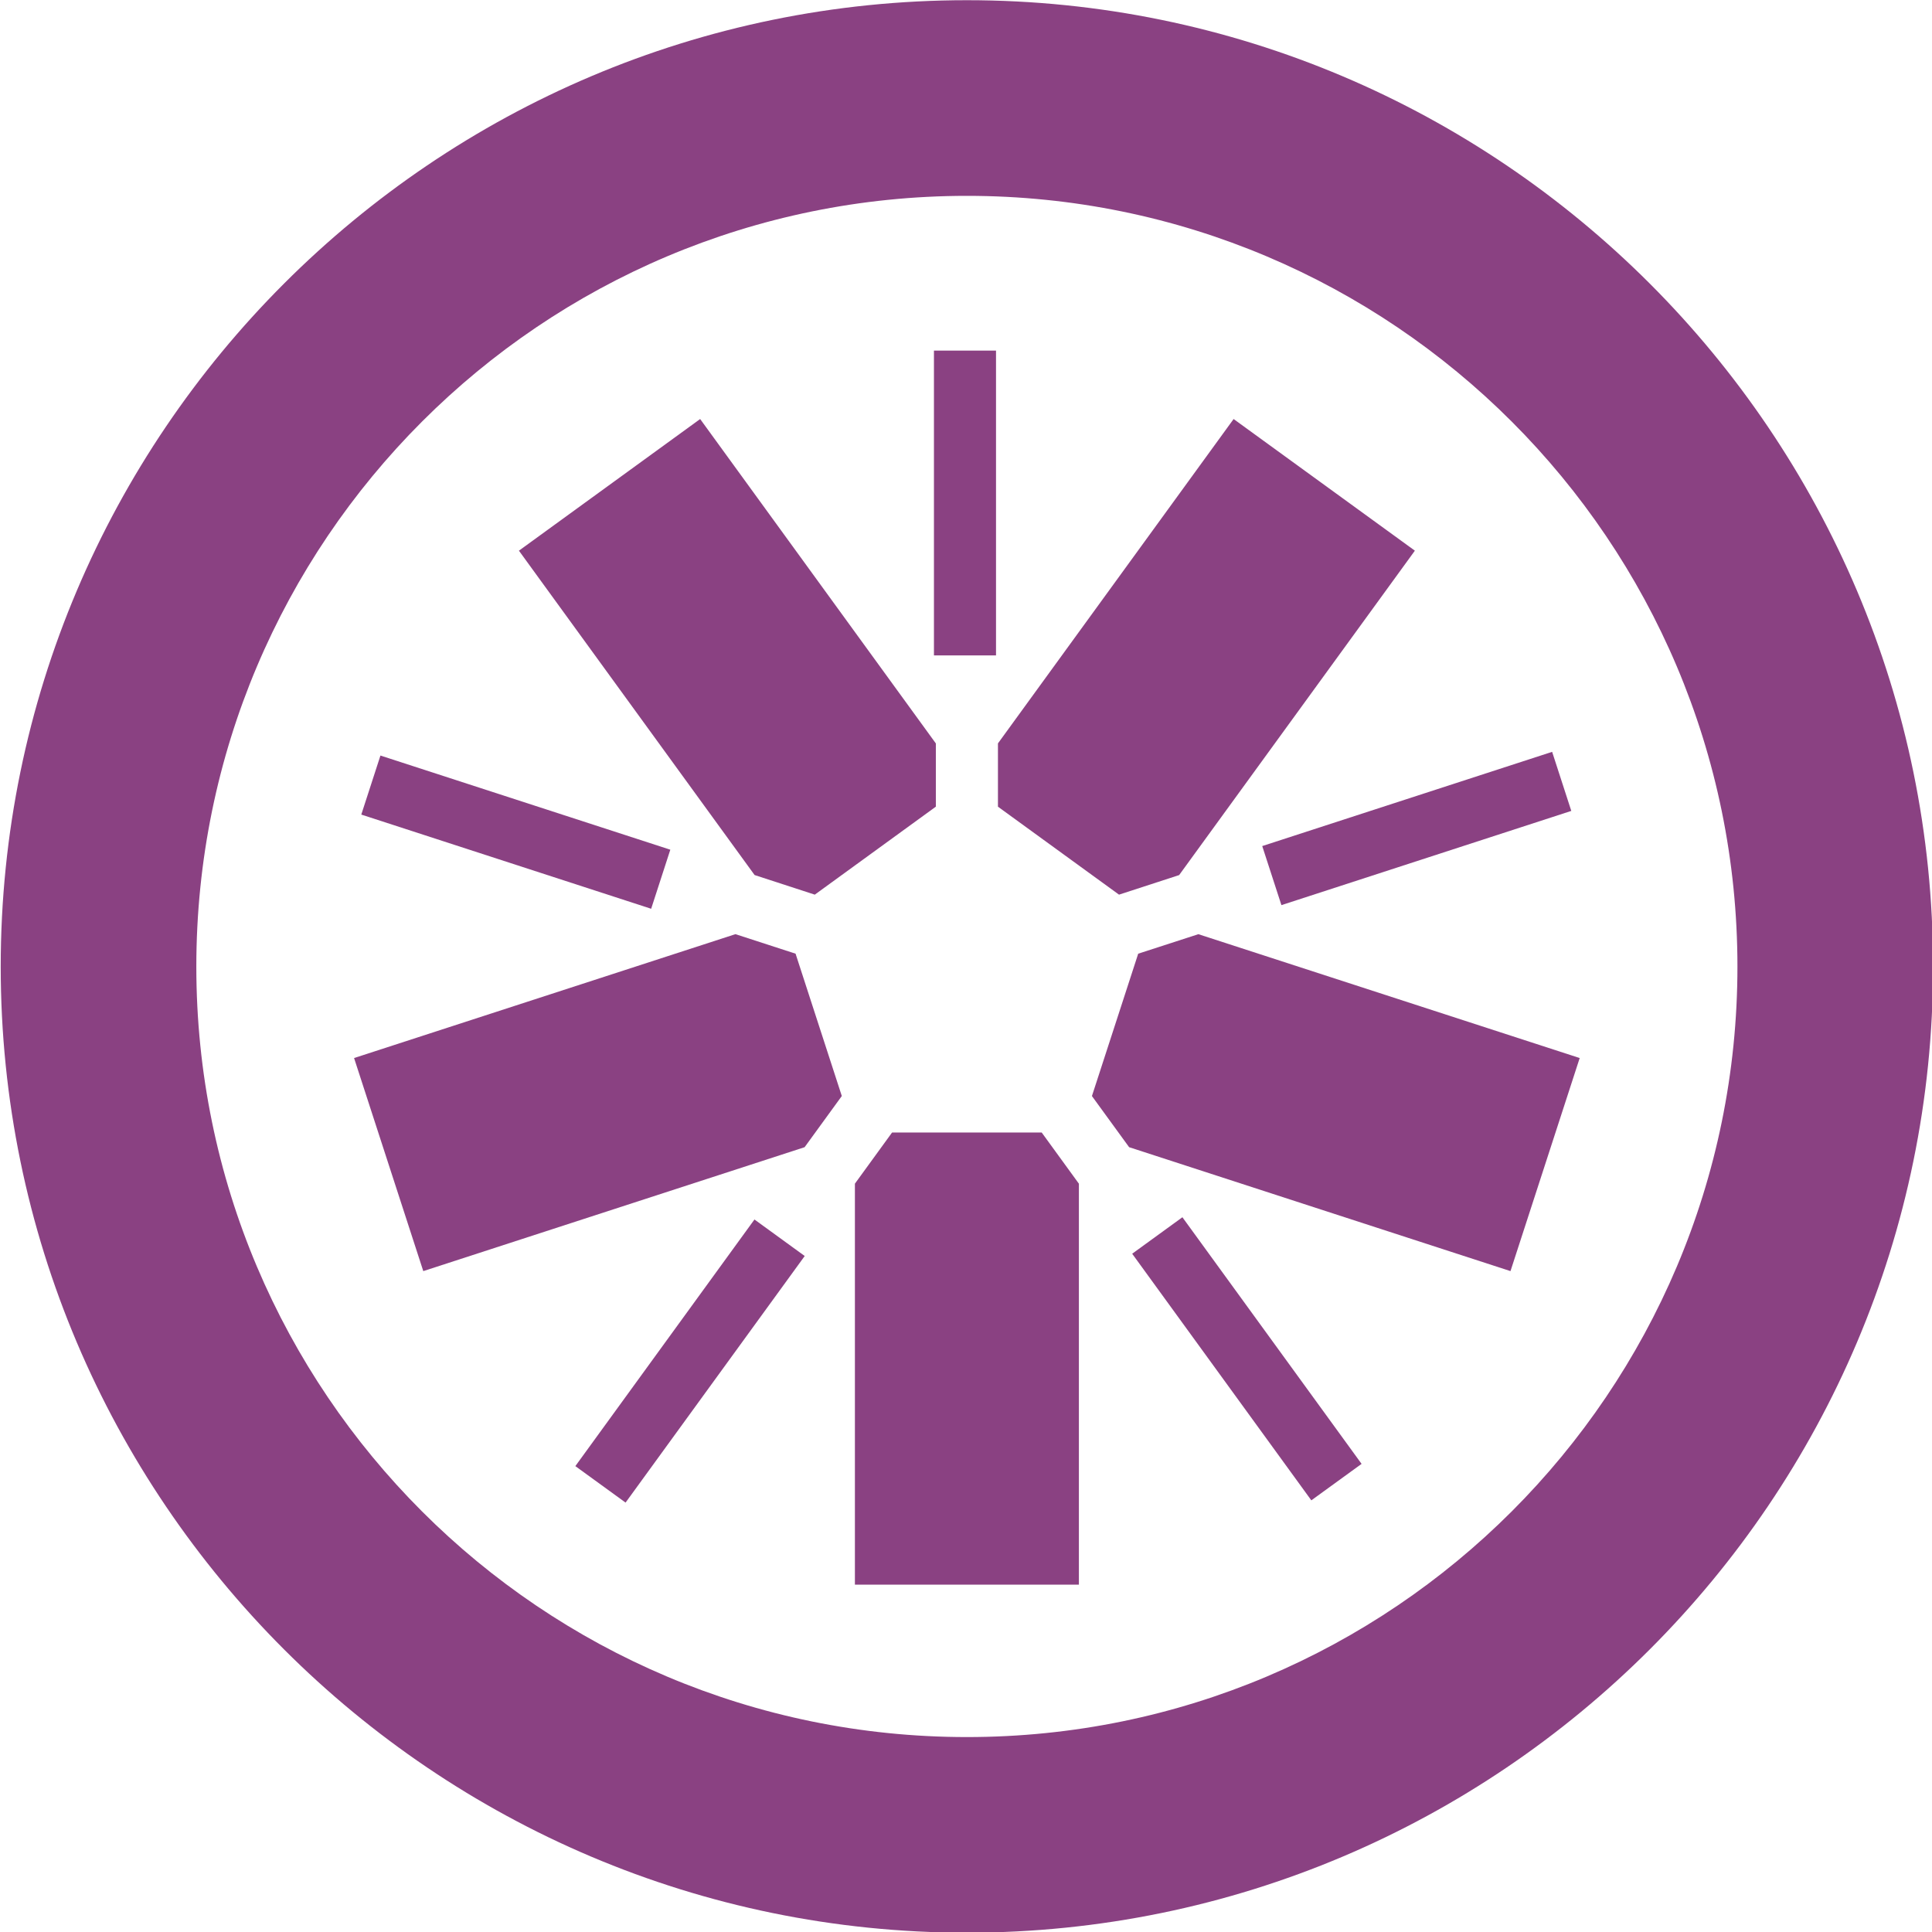 <svg xmlns="http://www.w3.org/2000/svg" xmlns:xlink="http://www.w3.org/1999/xlink" width="56.78px" height="56.78px"
		 viewBox="0 0 56.78 56.78" version="1.1">
	<g id="jasmine-purple-horizontal" fill="#8A4182">
		<polyline id="path36" fill-rule="nonzero"
							points="26.217 33.284 30.615 33.284 31.708 34.788 31.708 46.572 25.125 46.572 25.125 34.787 26.217 33.284" />
		<polyline id="path38" fill-rule="nonzero"
							points="23.381 28.028 24.74 32.211 23.647 33.715 12.44 37.357 10.406 31.095 21.614 27.454 23.381 28.028" />
		<polyline id="path40" fill-rule="nonzero"
							points="27.504 23.707 23.946 26.293 22.177 25.717 15.251 16.184 20.577 12.315 27.504 21.849 27.504 23.707" />
		<polyline id="path42" fill-rule="nonzero"
							points="32.887 26.293 29.329 23.708 29.329 21.848 36.255 12.315 41.582 16.184 34.654 25.718 32.887 26.293" />
		<polyline id="path44" fill-rule="nonzero"
							points="32.091 32.212 33.451 28.028 35.219 27.455 46.426 31.095 44.392 37.357 33.184 33.715 32.091 32.212" />
		<path d="M28.418,56.8 C12.76,56.8 0.021,44.064 0.021,28.408 C0.021,12.746 12.76,0.006 28.418,0.006 C44.074,0.006 56.811,12.746 56.811,28.408 C56.811,44.064 44.074,56.8 28.418,56.8 Z M28.418,51.051 C40.921,51.051 51.062,40.915 51.062,28.408 C51.062,15.896 40.921,5.756 28.418,5.756 C15.909,5.756 5.77,15.896 5.77,28.408 C5.77,40.915 15.909,51.051 28.418,51.051 Z"
					id="path46" fill-rule="nonzero" />
		<polyline id="path48" fill-rule="nonzero"
							points="45.616 22.096 37.096 24.865 37.66 26.601 46.179 23.832 45.616 22.096" />
		<polyline id="path50" fill-rule="nonzero"
							points="34.75 35.774 33.274 36.846 38.539 44.094 40.016 43.022 34.75 35.774" />
		<polyline id="path52" fill-rule="nonzero"
							points="22.173 35.84 16.909 43.088 18.385 44.16 23.65 36.913 22.173 35.84" />
		<polyline id="path54" fill-rule="nonzero"
							points="11.181 22.205 10.618 23.94 19.137 26.708 19.7 24.972 11.181 22.205" />
		<polygon id="path56" fill-rule="nonzero"
						 points="27.448 10.304 29.272 10.304 29.272 19.262 27.448 19.262 27.448 10.304" />
	</g>
</svg>
